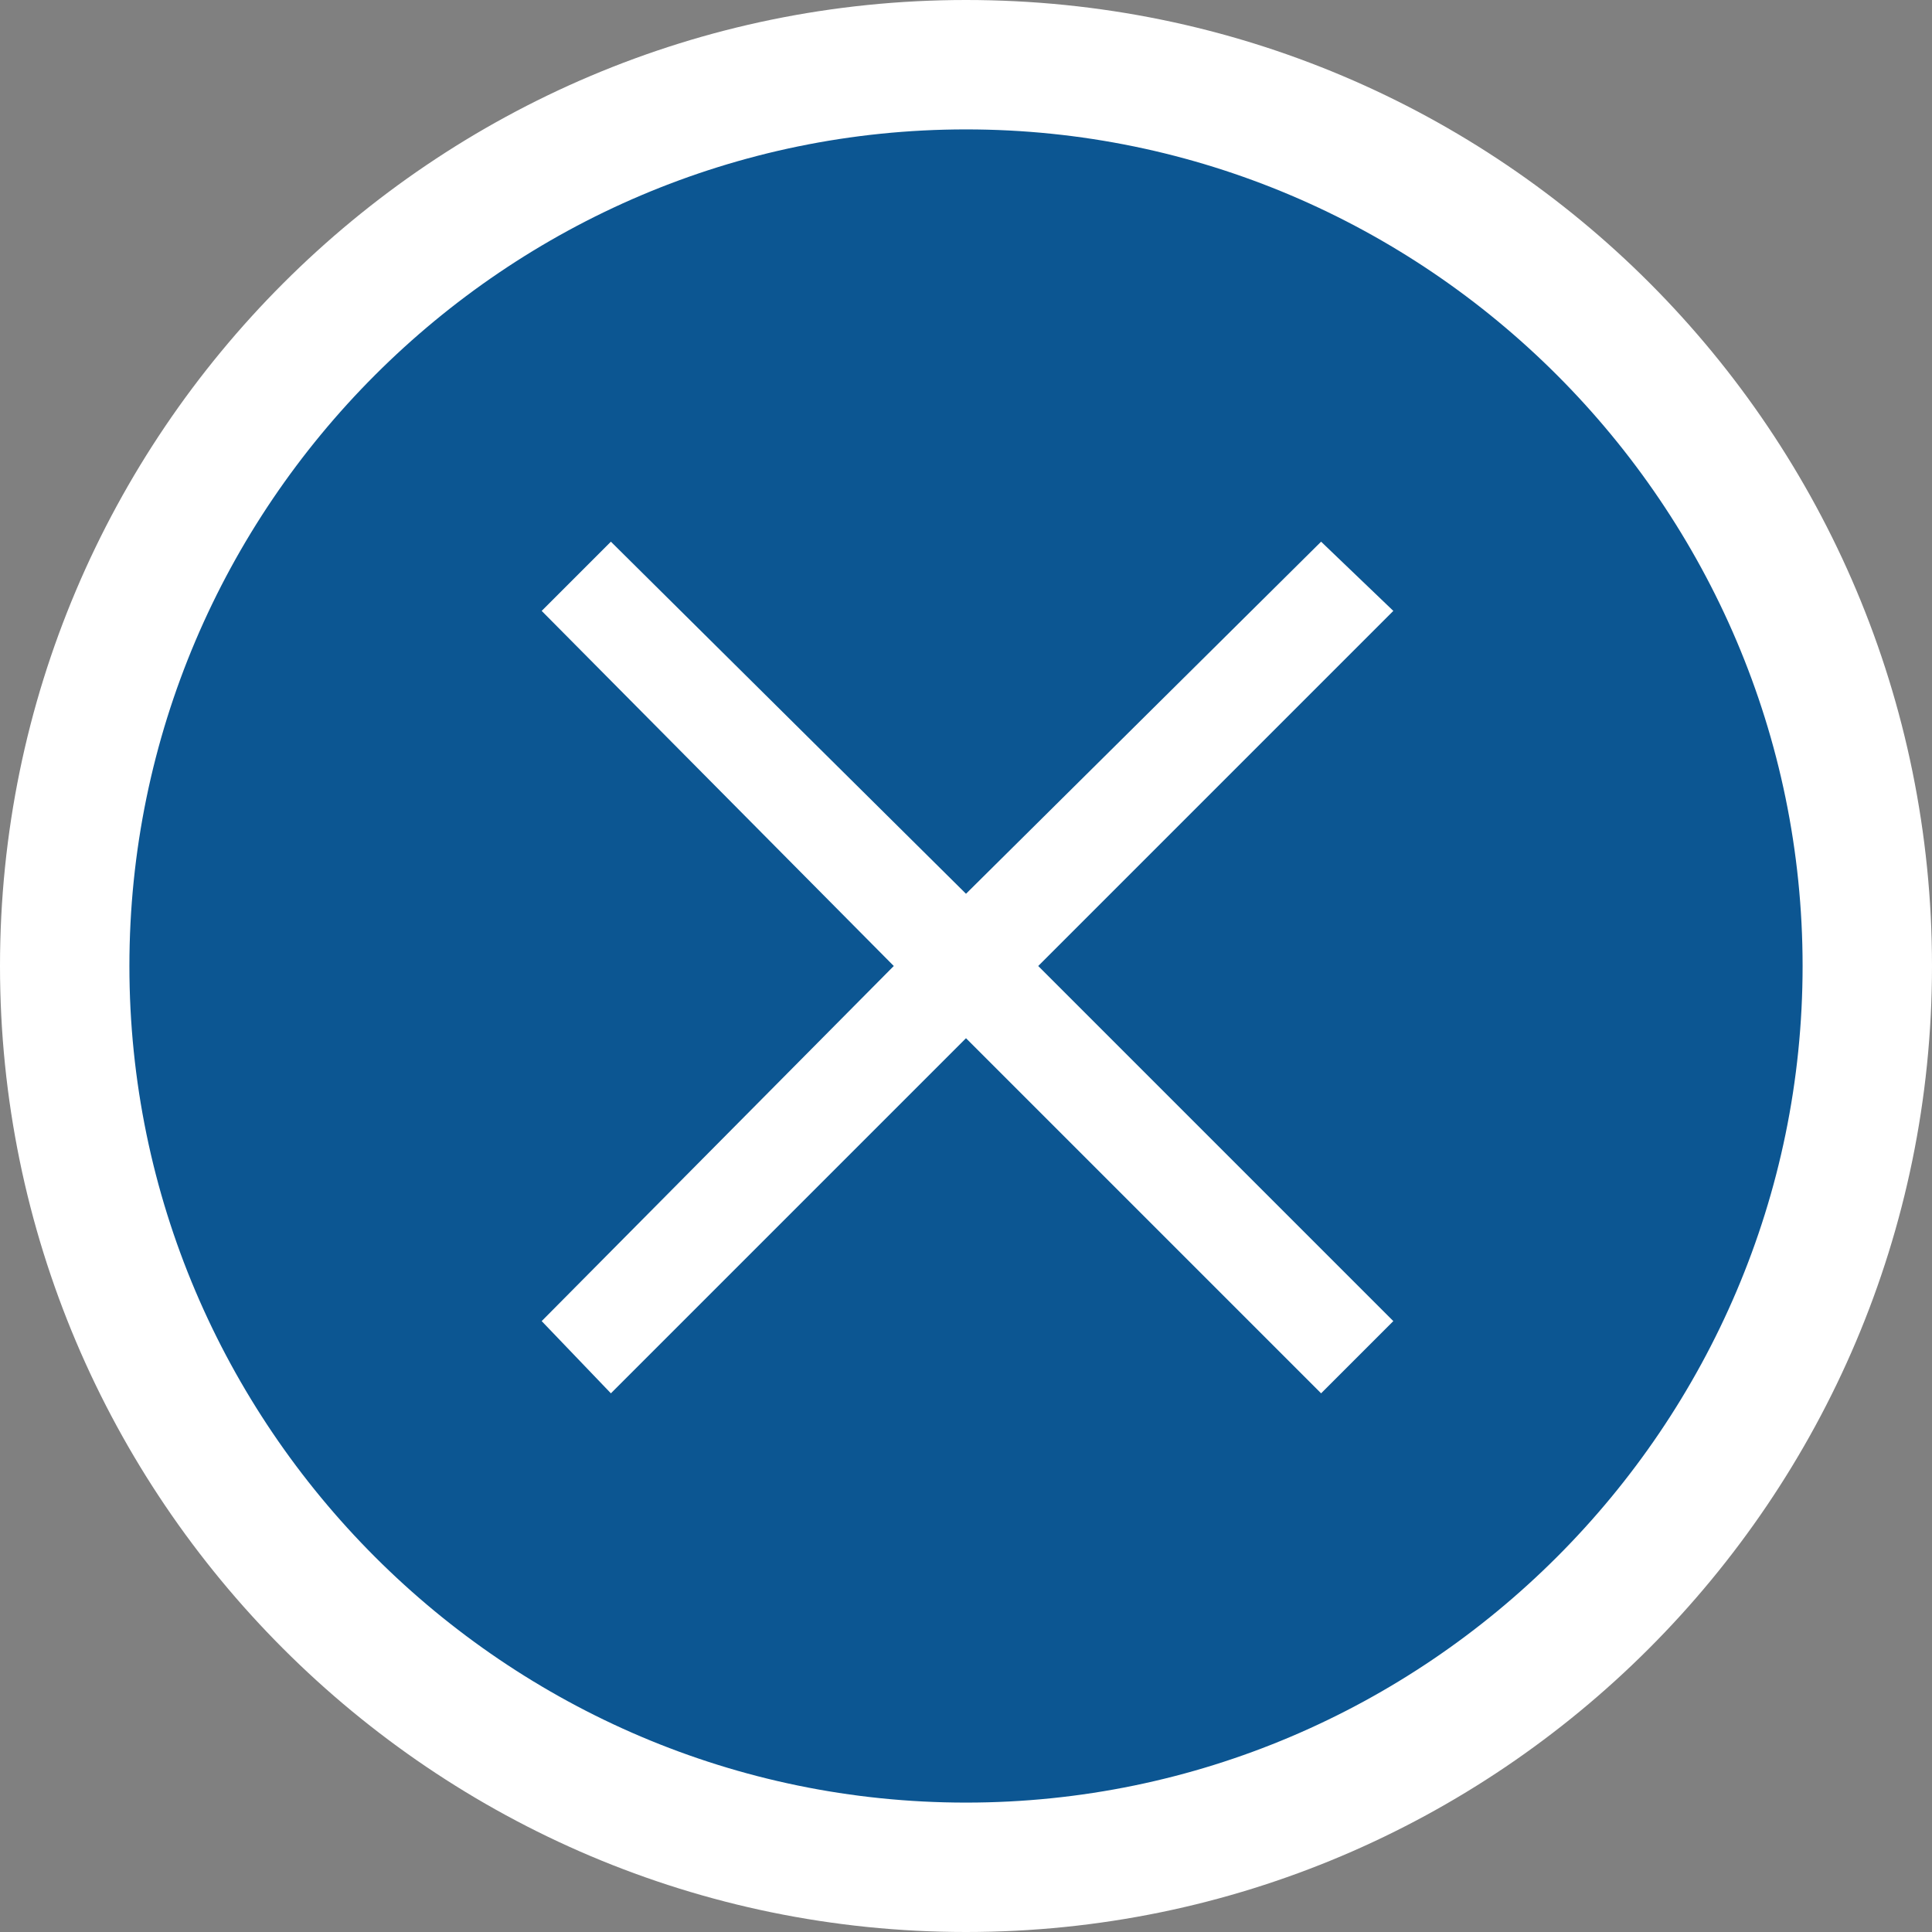 
<svg xmlns="http://www.w3.org/2000/svg" viewBox="0 0 64.2 64.2"><rect x="0" y="0" width="64.2" height="64.2" fill="#808080" stroke="none"/><style>.st0{fill:#0c5692}.st1{fill:#fff}</style><path class="st0" d="M32.1 62.1c-16.5 0-30-13.4-30-30s13.4-30 30-30 30 13.4 30 30-13.5 30-30 30z"/><path class="st1" d="M32.1 4.3c15.3 0 27.8 12.5 27.8 27.8S47.4 59.9 32.1 59.9 4.3 47.4 4.3 32.1 16.8 4.3 32.1 4.3m0-4.3C14.4 0 0 14.4 0 32.1s14.4 32.1 32.1 32.1 32.1-14.4 32.1-32.1S49.9 0 32.1 0z"/><path class="st1" d="M46.3 20.3L43.9 18 32.1 29.7 20.3 18 18 20.3l11.7 11.8L18 43.9l2.3 2.4 11.8-11.8 11.8 11.8 2.4-2.4-11.8-11.8z"/></svg>
